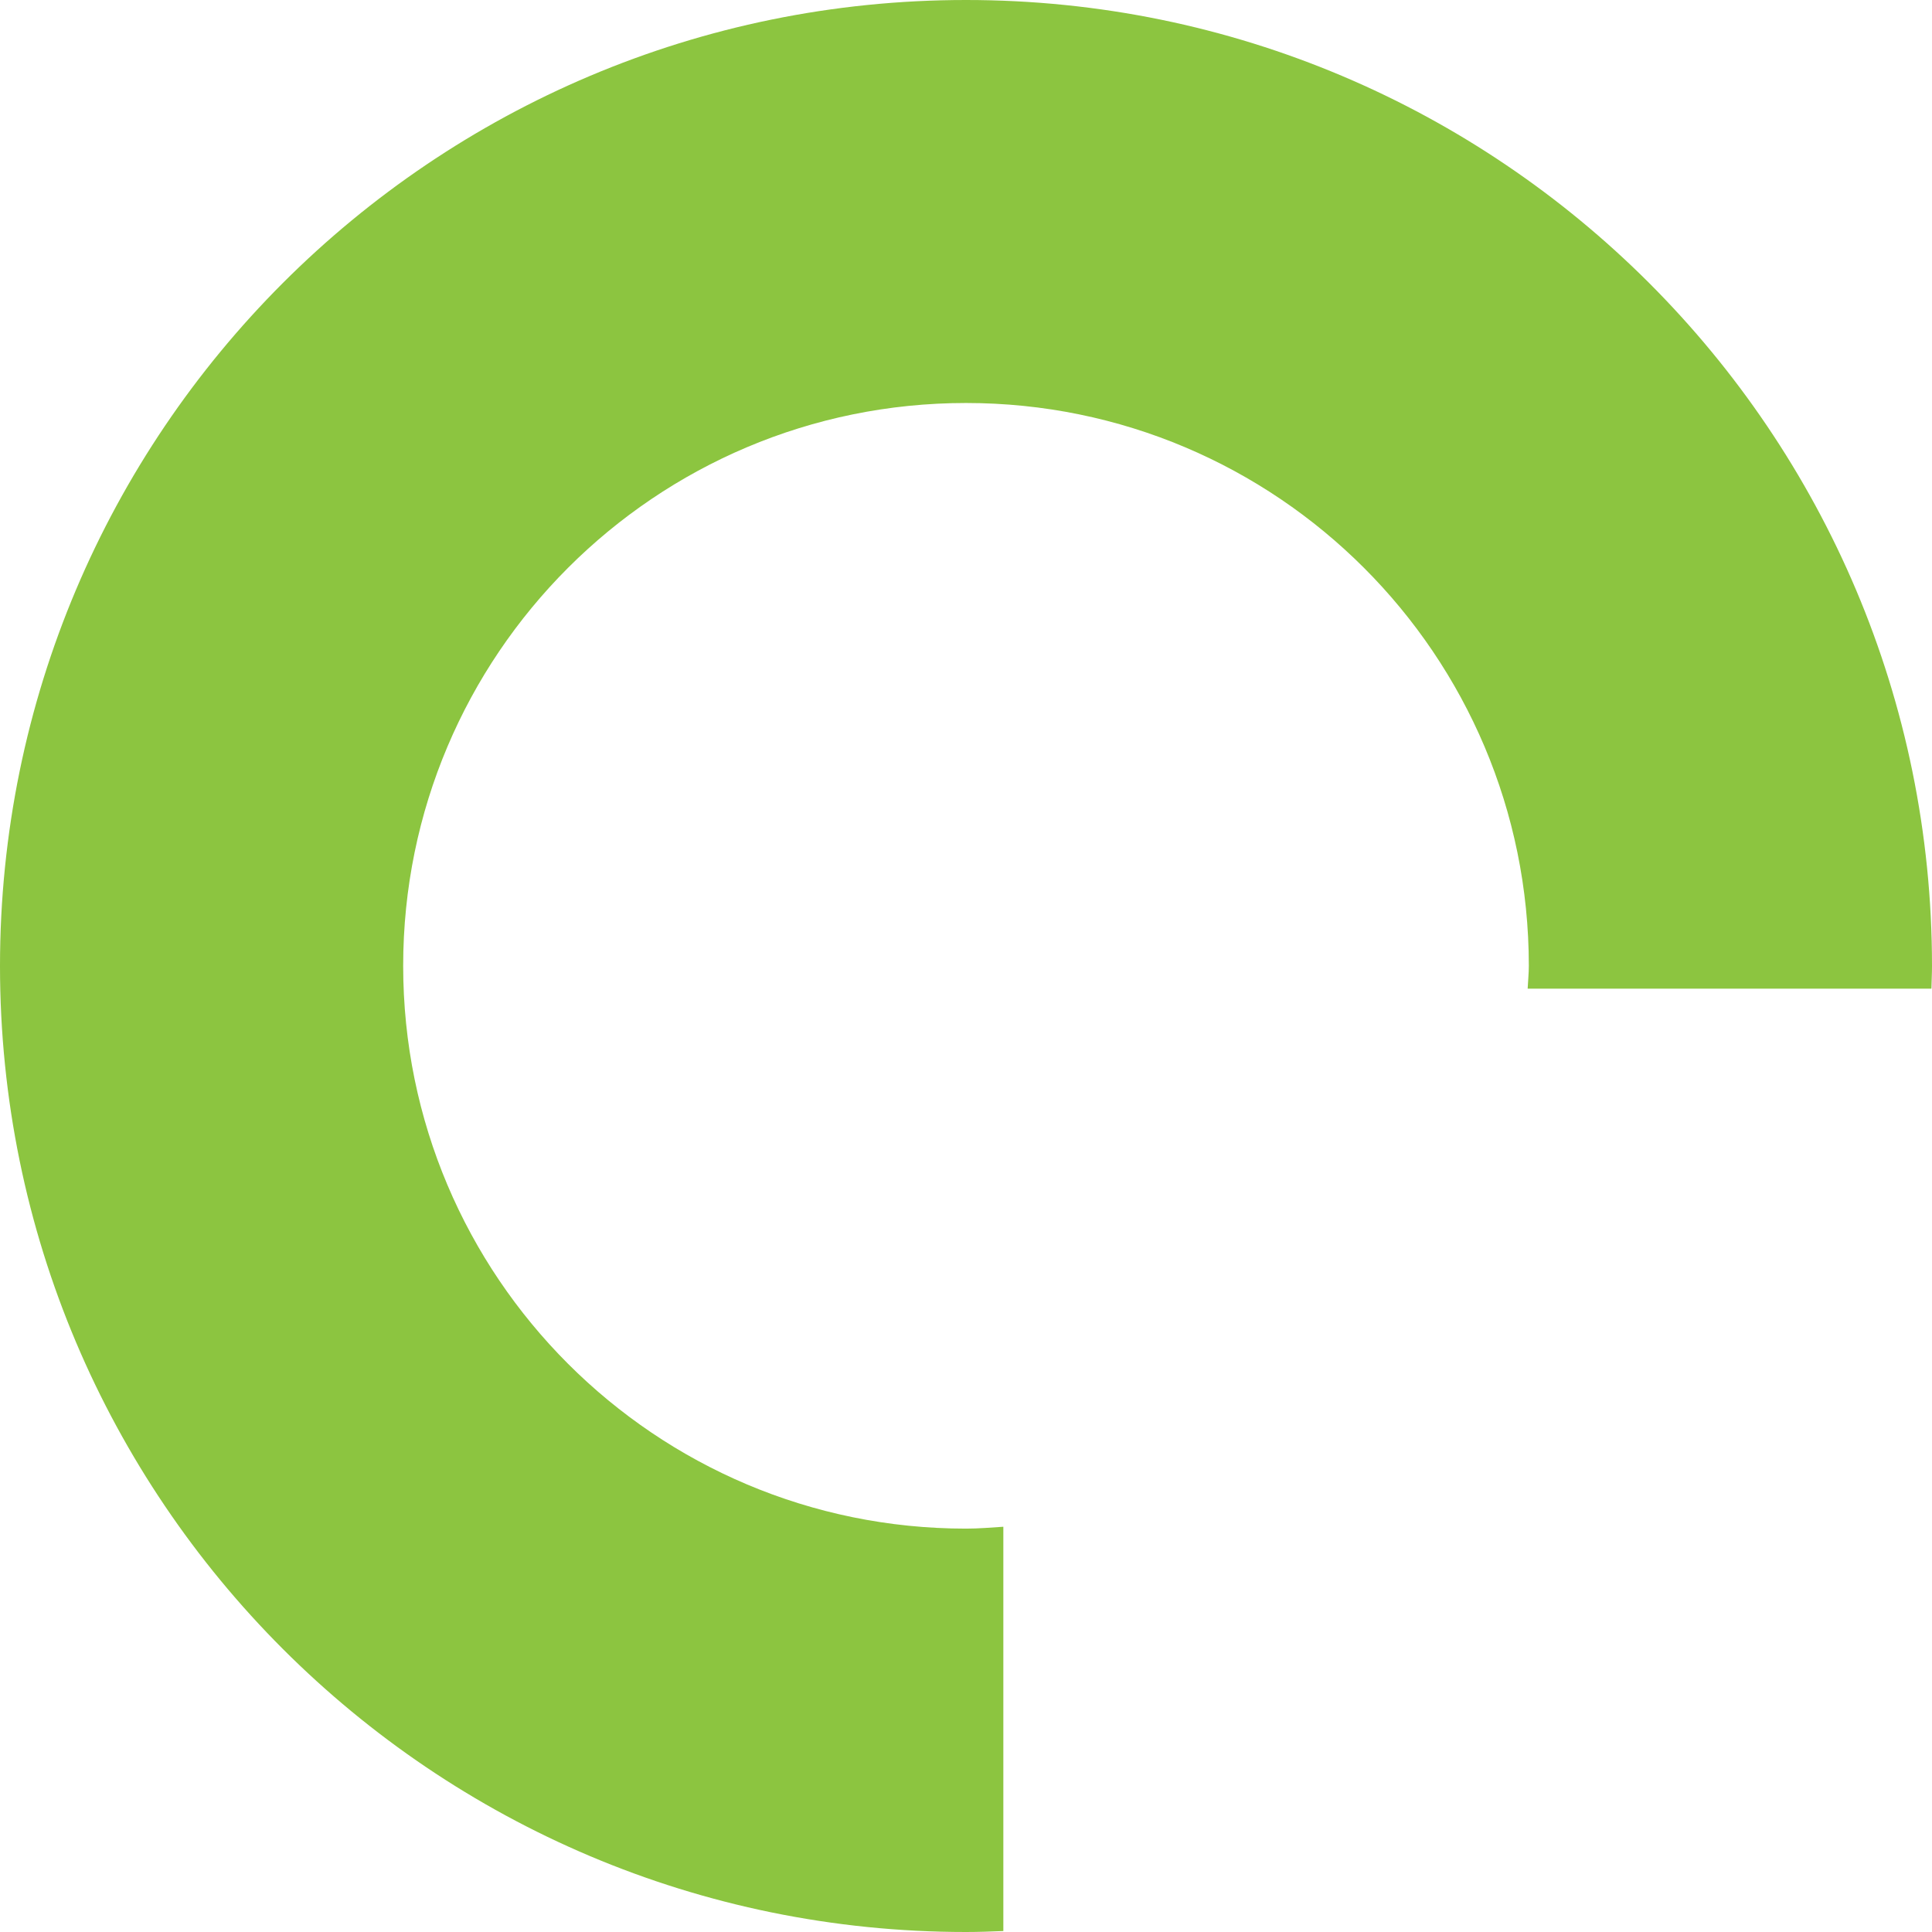 <svg xmlns="http://www.w3.org/2000/svg" width="224" height="224" viewBox="0 0 224 224" fill="none"><path id="Vector" d="M112 224C113.453 224 114.891 223.947 116.329 223.889V177.014C114.891 177.106 113.457 177.232 112 177.232C75.961 177.232 46.745 148.016 46.745 111.978C46.745 75.94 75.961 46.724 112 46.724C148.039 46.724 177.255 75.94 177.255 111.978C177.255 112.874 177.159 113.745 177.12 114.627H223.932C223.952 113.75 224 112.879 224 111.998C224 50.142 173.856 0 112 0C50.144 0 0 50.142 0 111.998C0 173.853 50.144 224 112 224Z" fill="#8CC540"></path></svg>